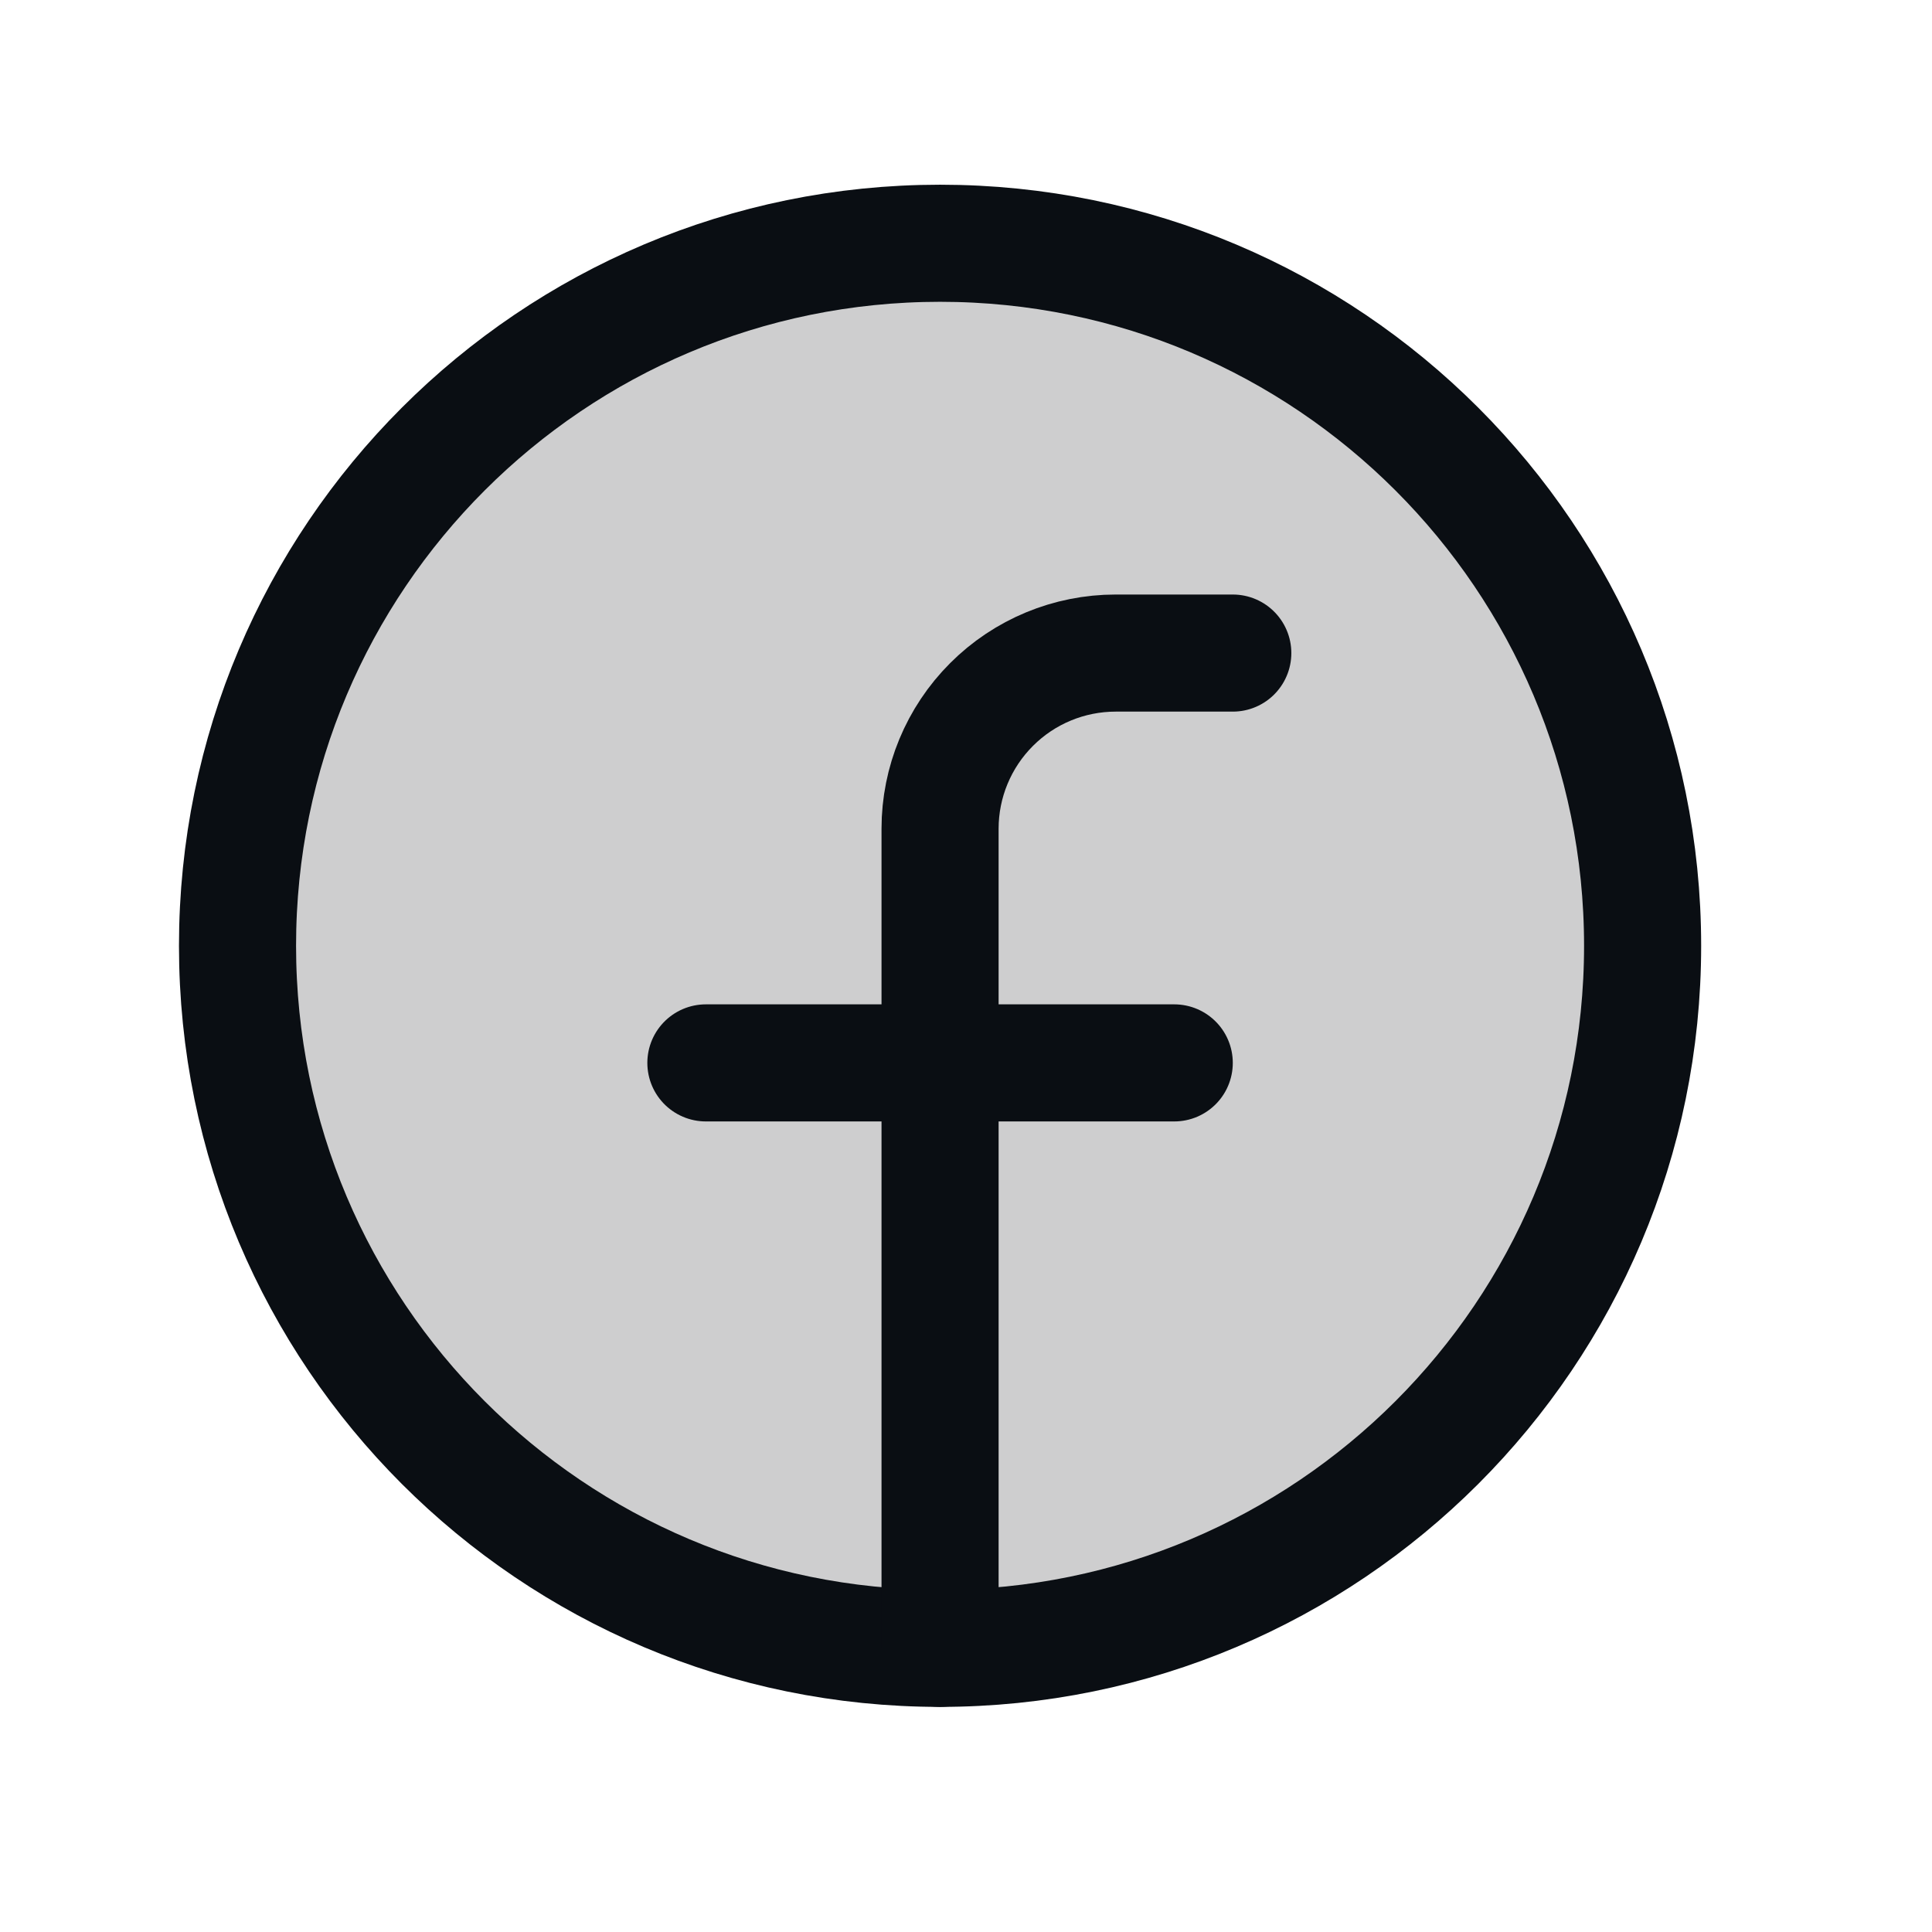 <svg width="33" height="33" viewBox="0 0 33 33" fill="none" xmlns="http://www.w3.org/2000/svg">
<g clip-path="url(#clip0_183_72)">
<path opacity="0.2" d="M16.057 28.155C22.684 28.155 28.057 22.783 28.057 16.155C28.057 9.528 22.684 4.155 16.057 4.155C9.429 4.155 4.057 9.528 4.057 16.155C4.057 22.783 9.429 28.155 16.057 28.155Z" fill="#0A0E13"/>
<path d="M16.057 28.155C22.684 28.155 28.057 22.783 28.057 16.155C28.057 9.528 22.684 4.155 16.057 4.155C9.429 4.155 4.057 9.528 4.057 16.155C4.057 22.783 9.429 28.155 16.057 28.155Z" stroke="#0A0E13" stroke-width="2" stroke-linecap="round" stroke-linejoin="round"/>
<path d="M21.057 11.155H19.057C18.261 11.155 17.498 11.471 16.936 12.034C16.373 12.597 16.057 13.36 16.057 14.155V28.155" stroke="#0A0E13" stroke-width="2" stroke-linecap="round" stroke-linejoin="round"/>
<path d="M12.057 18.155H20.057" stroke="#0A0E13" stroke-width="2" stroke-linecap="round" stroke-linejoin="round"/>
</g>
<defs>
<clipPath id="clip0_183_72">
<rect width="32" height="32" fill="white" transform="translate(0.057 0.155)"/>
</clipPath>
</defs>
</svg>
